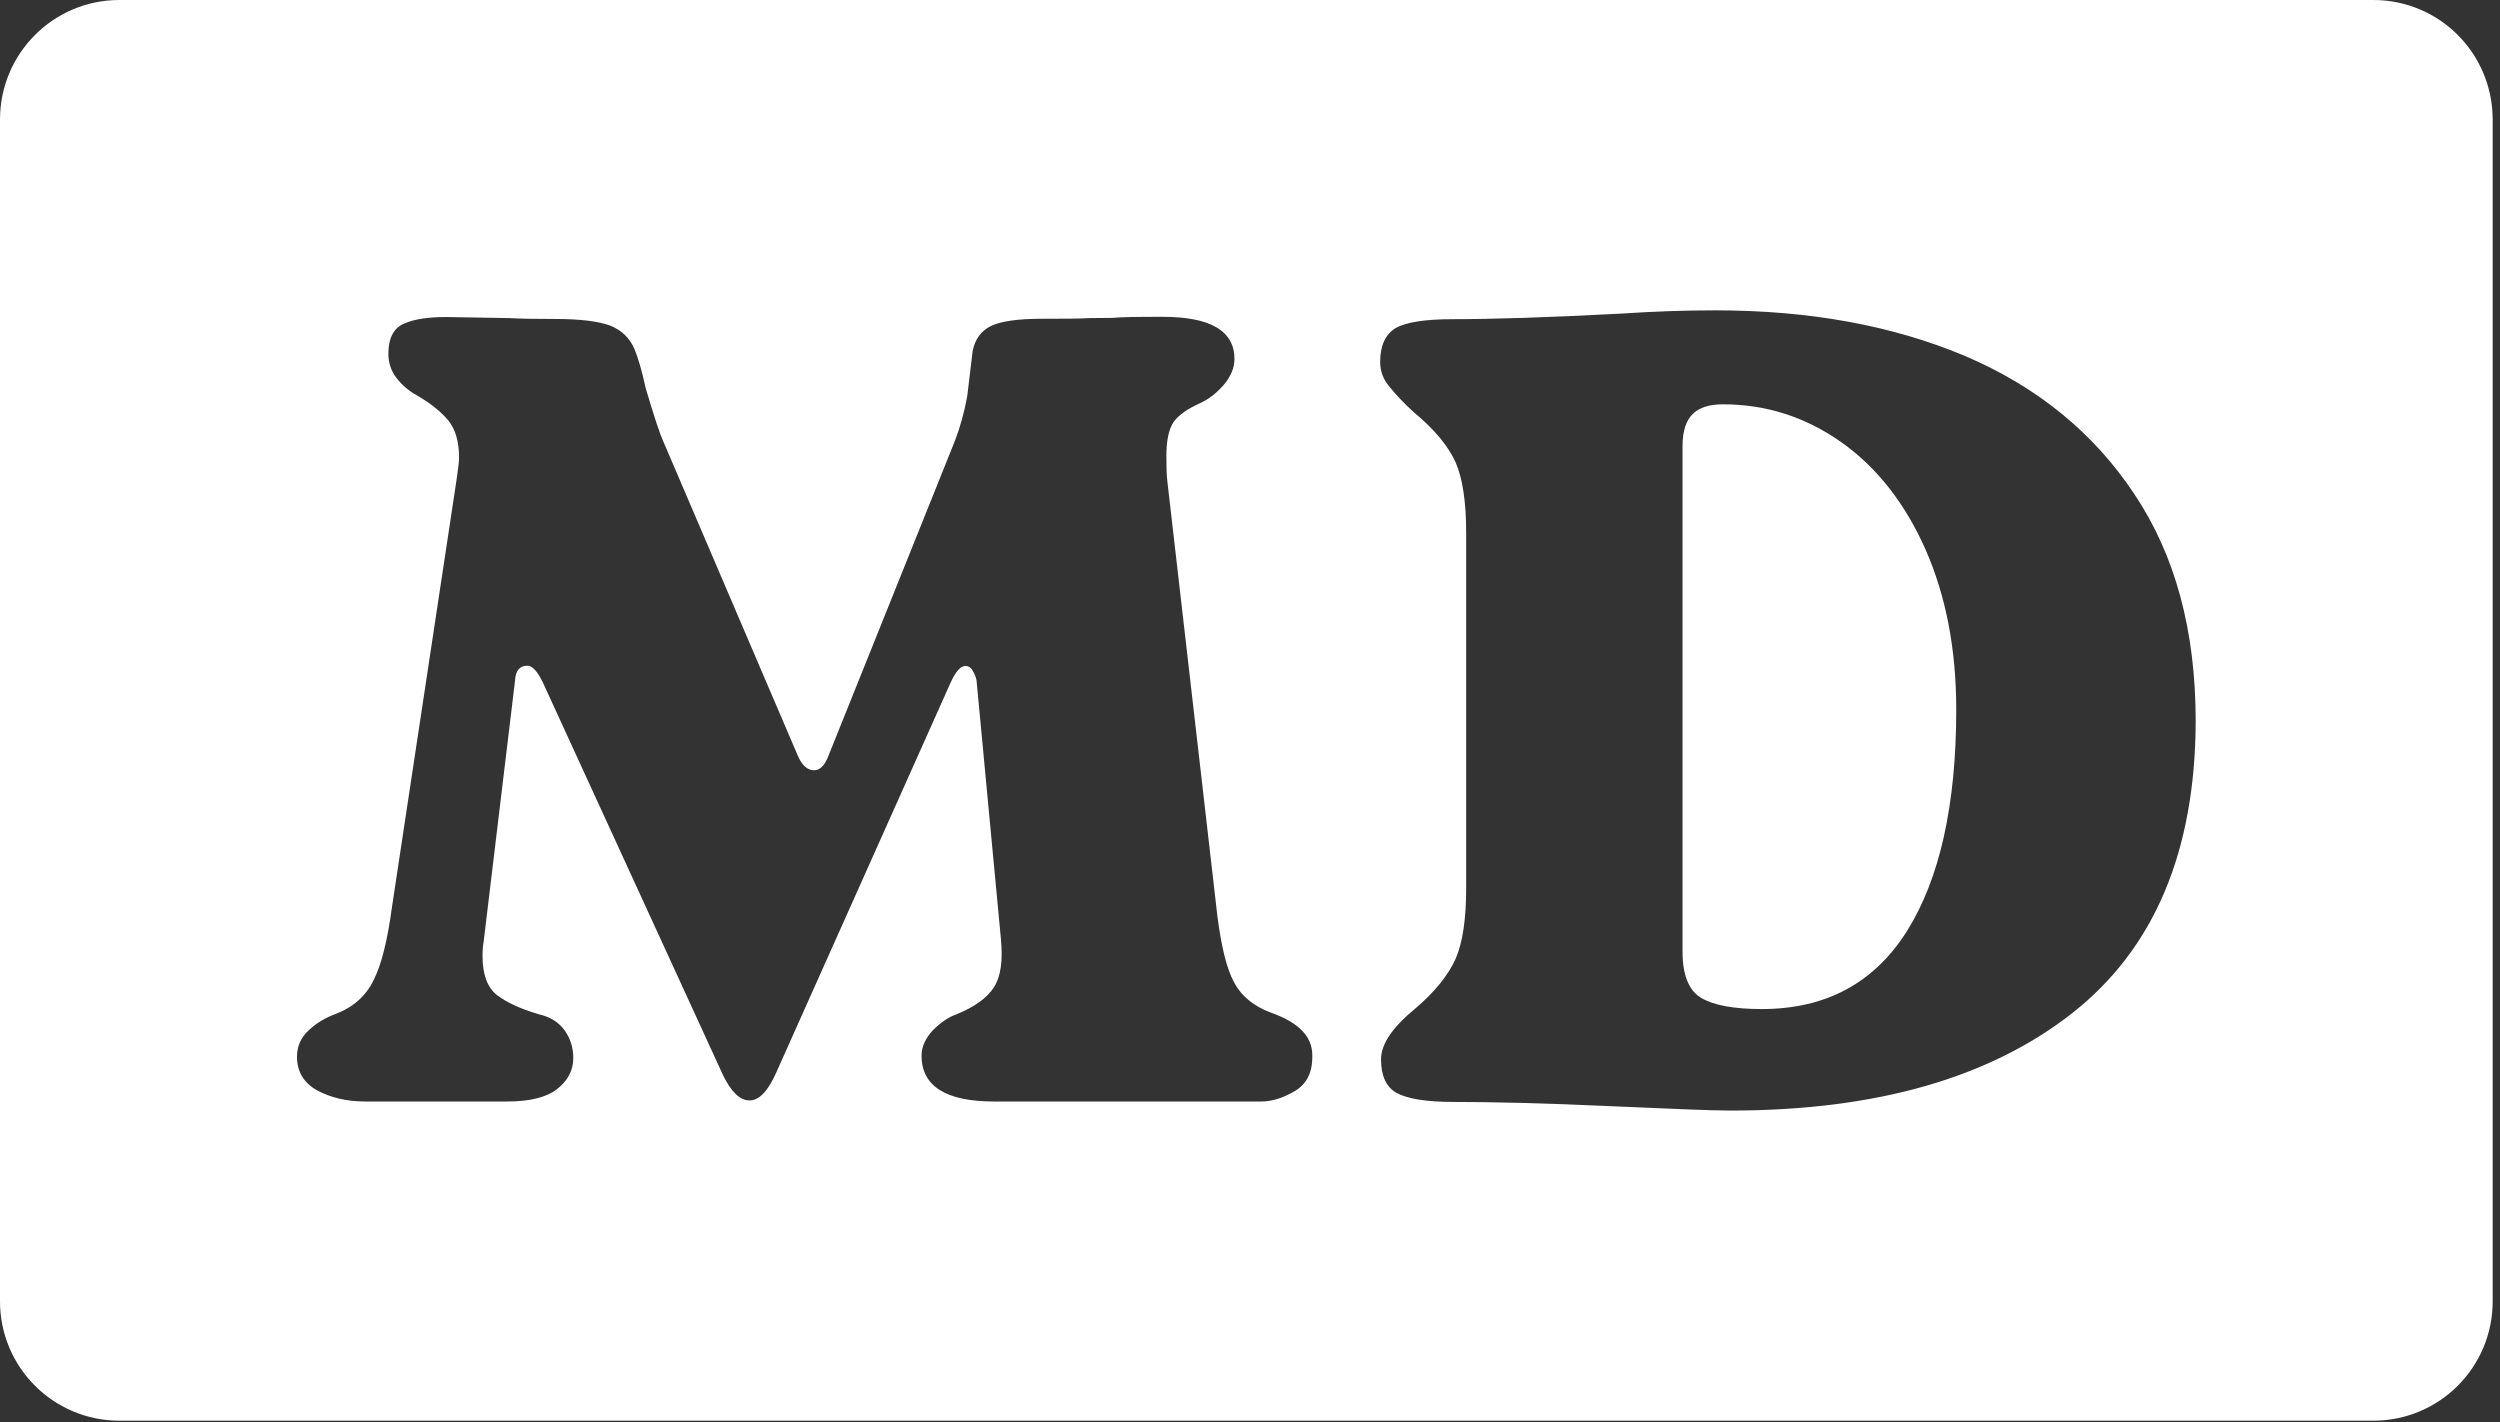 <?xml version="1.0" encoding="utf-8"?>
<!-- Generator: Adobe Illustrator 24.0.2, SVG Export Plug-In . SVG Version: 6.00 Build 0)  -->
<svg version="1.1" id="Capa_1" xmlns="http://www.w3.org/2000/svg" xmlns:xlink="http://www.w3.org/1999/xlink" x="0px" y="0px"
	 viewBox="0 0 116 66" style="enable-background:new 0 0 116 66;" xml:space="preserve">
<rect x="0" y="0" width="116" height="66" fill="#333333" stroke="none"/>
<style type="text/css">
	.st0{fill:#FFFFFF;}
</style>
<g>
	<g>
		<path class="st0" d="M85.44,20.52c-1.66-1.17-3.49-1.76-5.5-1.76c-0.63,0-1.09,0.15-1.39,0.44c-0.31,0.3-0.48,0.79-0.48,1.49
			v23.48c0,1.06,0.29,1.79,0.86,2.13c0.57,0.34,1.51,0.52,2.82,0.52c2.97,0,5.22-1.21,6.74-3.63c1.51-2.41,2.28-5.84,2.28-10.26
			c0-2.81-0.48-5.28-1.42-7.42C88.4,23.36,87.09,21.69,85.44,20.52z"/>
		<path class="st0" d="M110.12,0H5.54C2.48,0,0,2.48,0,5.55v54.83c0,3.06,2.48,5.54,5.54,5.54h104.58c3.07,0,5.54-2.48,5.54-5.54
			V5.55C115.66,2.48,113.19,0,110.12,0z M60.09,50.62c-0.56,0.33-1.08,0.49-1.57,0.49H46.13c-2.24,0-3.37-0.71-3.37-2.13
			c0-0.41,0.18-0.8,0.52-1.17c0.35-0.35,0.71-0.61,1.09-0.74c0.86-0.35,1.45-0.78,1.76-1.28c0.31-0.49,0.41-1.24,0.31-2.25
			l-1.13-11.98c-0.04-0.18-0.11-0.33-0.19-0.46c-0.08-0.14-0.2-0.2-0.33-0.2c-0.11,0-0.23,0.07-0.34,0.2
			c-0.12,0.14-0.23,0.33-0.34,0.57l-8.09,18.09c-0.38,0.86-0.79,1.3-1.24,1.3c-0.45,0-0.86-0.4-1.24-1.19l-8.35-18.2
			c-0.25-0.52-0.49-0.78-0.72-0.78c-0.35,0-0.55,0.22-0.57,0.67L22.44,43.7c-0.03,0.16-0.05,0.38-0.05,0.67
			c0,0.86,0.23,1.46,0.68,1.81c0.45,0.34,1.1,0.64,1.96,0.89c0.52,0.12,0.91,0.38,1.17,0.74c0.26,0.37,0.4,0.79,0.4,1.28
			c0,0.59-0.26,1.06-0.76,1.45c-0.49,0.38-1.27,0.57-2.31,0.57h-6.58c-0.87,0-1.61-0.18-2.24-0.52c-0.61-0.34-0.93-0.86-0.93-1.56
			c0-0.48,0.18-0.89,0.55-1.23c0.35-0.33,0.76-0.57,1.21-0.74c0.83-0.31,1.43-0.83,1.79-1.57c0.37-0.72,0.65-1.86,0.86-3.42l3-19.85
			c0.07-0.48,0.11-0.82,0.11-0.98c0-0.74-0.16-1.3-0.49-1.72c-0.34-0.41-0.82-0.8-1.49-1.19c-0.37-0.2-0.68-0.48-0.93-0.8
			c-0.25-0.33-0.37-0.7-0.37-1.12c0-0.72,0.25-1.19,0.72-1.39c0.49-0.22,1.15-0.31,1.98-0.31l2.91,0.05
			c0.52,0.03,1.23,0.04,2.13,0.04c1.17,0,2.02,0.11,2.56,0.31c0.53,0.22,0.9,0.57,1.12,1.09c0.16,0.38,0.34,0.98,0.52,1.81
			c0.38,1.28,0.65,2.11,0.82,2.48l6.22,14.53c0.2,0.49,0.46,0.72,0.78,0.72c0.27,0,0.5-0.23,0.68-0.72l5.85-14.57
			c0.25-0.65,0.44-1.35,0.57-2.07c0.18-1.49,0.26-2.2,0.26-2.13c0.11-0.52,0.38-0.89,0.83-1.12c0.45-0.22,1.24-0.34,2.39-0.34
			c0.97,0,1.69,0,2.17-0.03c0.49,0,0.85-0.01,1.09-0.01c0.38-0.04,1.16-0.05,2.33-0.05c2.21,0,3.33,0.65,3.33,1.96
			c0,0.42-0.18,0.82-0.5,1.2c-0.33,0.38-0.68,0.65-1.06,0.83c-0.61,0.27-1.04,0.57-1.27,0.9c-0.22,0.33-0.33,0.86-0.33,1.58
			c0,0.48,0.01,0.89,0.05,1.2l2.32,20.16c0.18,1.38,0.42,2.39,0.76,3.03c0.33,0.64,0.9,1.12,1.73,1.43c1.27,0.45,1.91,1.1,1.91,1.96
			C60.91,49.75,60.64,50.29,60.09,50.62z M96.15,47.01c-3.82,3-9.1,4.52-15.85,4.52c-0.9,0-2.73-0.08-5.48-0.2
			c-3.25-0.15-5.7-0.2-7.37-0.2c-1.28,0-2.16-0.15-2.65-0.42c-0.48-0.27-0.72-0.79-0.72-1.56c0-0.7,0.52-1.47,1.56-2.33
			c0.94-0.79,1.56-1.58,1.9-2.33c0.33-0.76,0.49-1.86,0.49-3.27V24.72c0-1.42-0.16-2.51-0.49-3.27c-0.34-0.75-0.98-1.53-1.95-2.33
			c-0.48-0.44-0.86-0.85-1.13-1.19c-0.29-0.34-0.42-0.72-0.42-1.15c0-0.75,0.25-1.27,0.72-1.56c0.49-0.27,1.36-0.41,2.65-0.41
			c1.83,0,4.45-0.08,7.83-0.26c1.49-0.1,2.95-0.15,4.35-0.15c4.37,0,8.21,0.7,11.57,2.11c3.34,1.42,5.98,3.56,7.87,6.41
			c1.91,2.85,2.85,6.36,2.85,10.55C101.86,39.49,99.97,44.01,96.15,47.01z"/>
	</g>
</g>
</svg>
